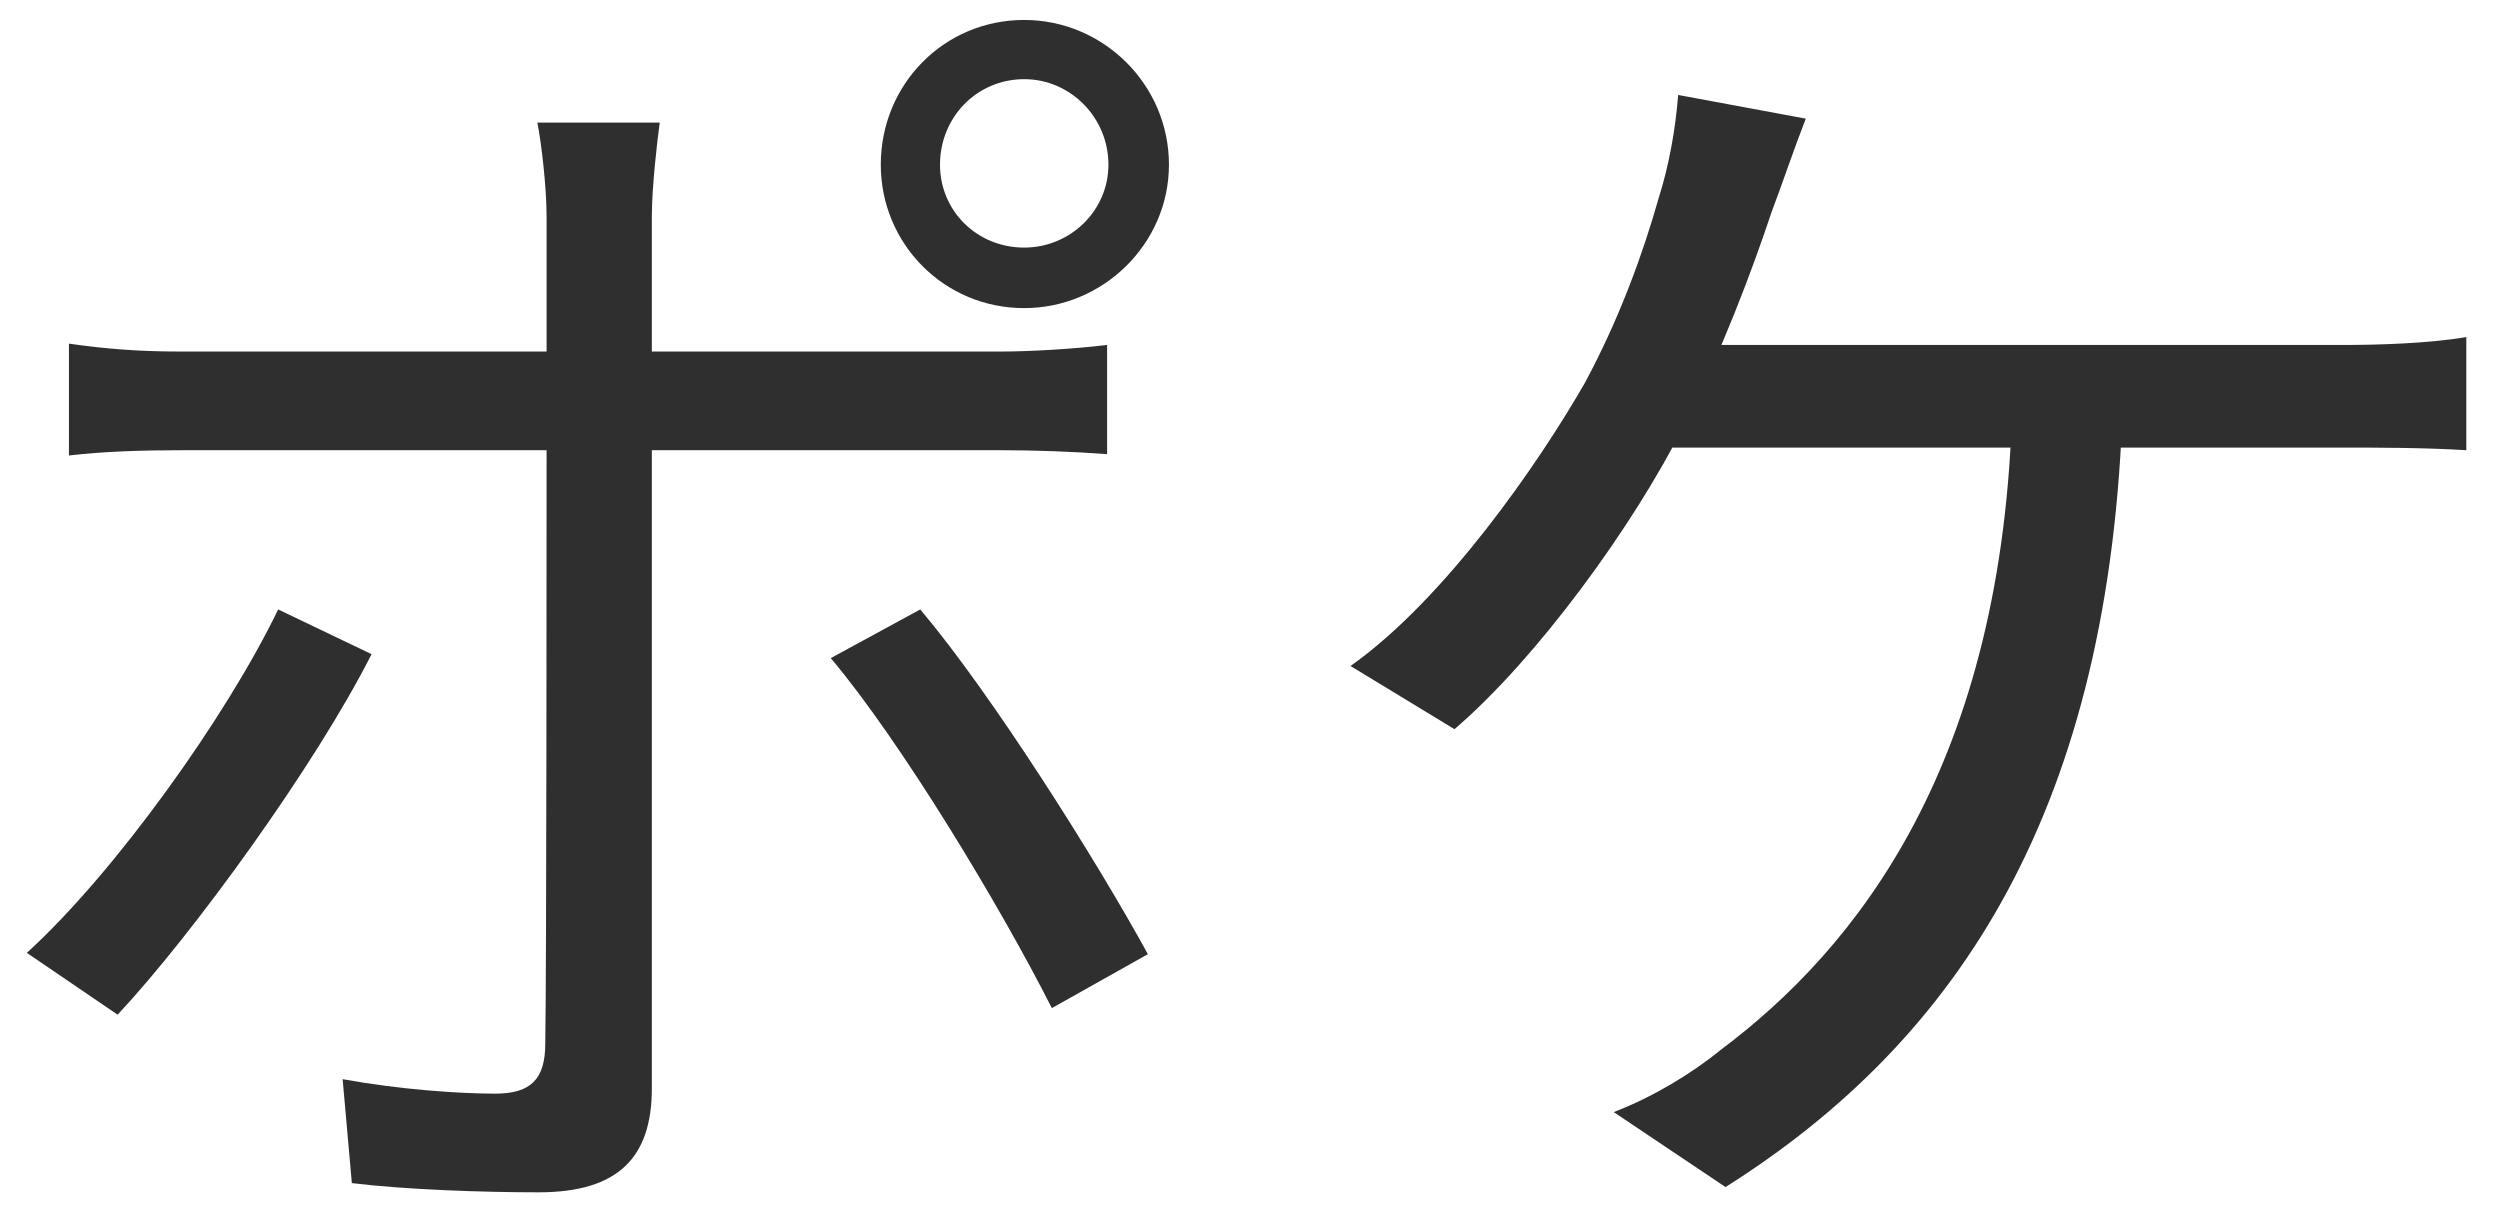 <?xml version="1.0" encoding="UTF-8"?> <svg xmlns="http://www.w3.org/2000/svg" width="57" height="28" viewBox="0 0 57 28" fill="none"> <path d="M21.432 3.755C21.432 2.675 22.272 1.805 23.352 1.805C24.402 1.805 25.272 2.675 25.272 3.755C25.272 4.805 24.402 5.645 23.352 5.645C22.272 5.645 21.432 4.805 21.432 3.755ZM20.082 3.755C20.082 5.555 21.522 7.025 23.352 7.025C25.152 7.025 26.652 5.555 26.652 3.755C26.652 1.925 25.152 0.455 23.352 0.455C21.522 0.455 20.082 1.925 20.082 3.755ZM15.042 2.795H12.252C12.342 3.245 12.462 4.265 12.462 4.925C12.462 6.515 12.462 9.485 12.462 10.505C12.462 11.915 12.462 22.175 12.432 23.795C12.432 24.605 12.102 24.935 11.292 24.935C10.482 24.935 9.132 24.845 7.812 24.605L8.022 26.975C9.252 27.125 11.022 27.185 12.282 27.185C14.112 27.185 14.862 26.375 14.862 24.815C14.862 22.655 14.862 12.935 14.862 10.505C14.862 9.035 14.862 6.515 14.862 4.925C14.862 4.295 14.982 3.215 15.042 2.795ZM1.572 7.835V10.385C2.352 10.295 3.192 10.265 4.122 10.265C5.952 10.265 21.042 10.265 22.842 10.265C23.562 10.265 24.462 10.295 25.242 10.355V7.865C24.492 7.955 23.502 8.015 22.812 8.015C21.012 8.015 5.862 8.015 4.092 8.015C3.162 8.015 2.412 7.955 1.572 7.835ZM8.472 14.915L6.342 13.895C5.172 16.325 2.622 19.895 0.612 21.725L2.682 23.135C4.392 21.305 7.182 17.465 8.472 14.915ZM20.982 13.895L18.942 15.005C20.532 16.895 22.782 20.615 23.982 22.985L26.172 21.755C24.972 19.565 22.602 15.815 20.982 13.895ZM41.172 2.705L38.262 2.165C38.202 2.945 38.052 3.785 37.812 4.535C37.482 5.705 36.942 7.235 36.132 8.735C35.082 10.565 32.952 13.655 30.792 15.185L33.162 16.625C35.022 15.035 37.242 12.005 38.412 9.665C39.252 8.015 39.942 6.185 40.392 4.835C40.632 4.205 40.902 3.395 41.172 2.705ZM37.392 7.865L37.092 10.205C39.282 10.205 51.912 10.205 53.442 10.205C54.132 10.205 55.302 10.205 56.232 10.265V7.685C55.362 7.835 54.162 7.865 53.442 7.865C51.942 7.865 39.282 7.865 37.392 7.865ZM48.402 9.125H45.882C45.702 17.435 42.312 21.635 39.222 23.945C38.562 24.485 37.662 25.025 36.792 25.355L39.342 27.065C44.712 23.675 48.132 18.365 48.402 9.125Z" fill="#2F2F2F"></path> </svg> 